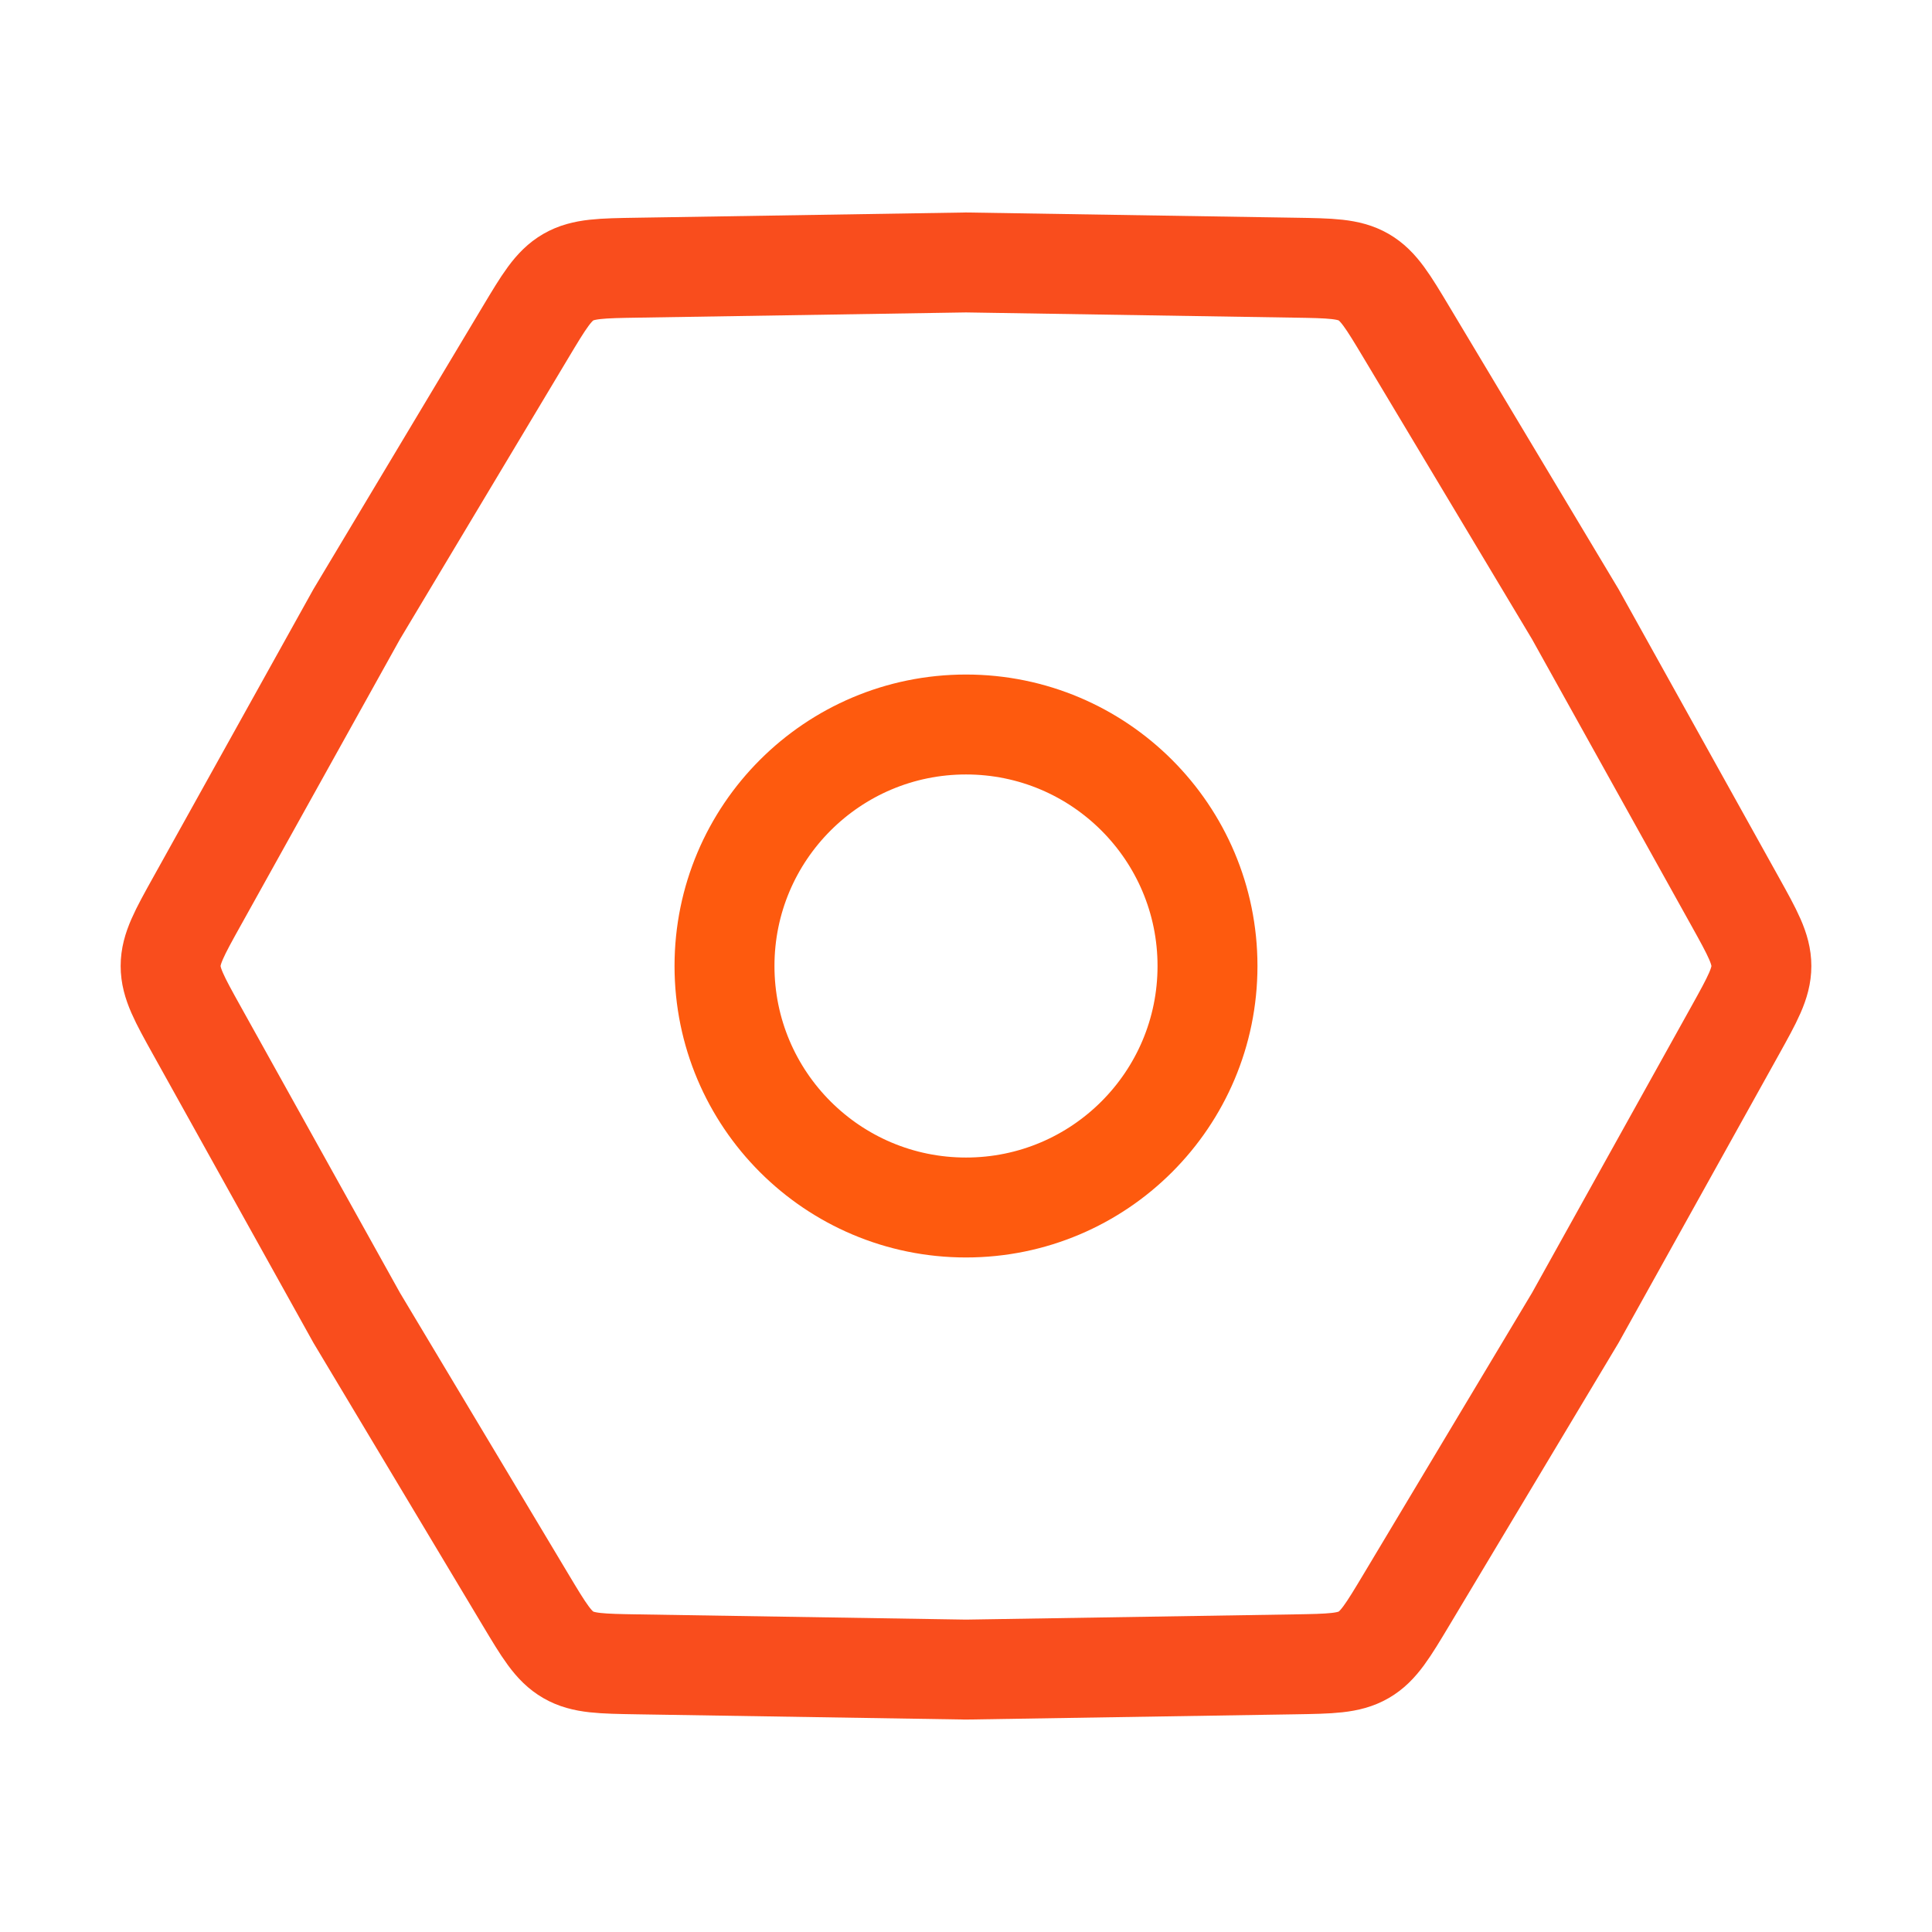 <svg width="58" height="58" viewBox="0 0 58 58" fill="none" xmlns="http://www.w3.org/2000/svg">
<path d="M5.915 30.945C5.386 29.994 5.122 29.519 5.122 29C5.122 28.482 5.386 28.006 5.915 27.056L10.708 18.439L15.773 9.98C16.332 9.047 16.611 8.581 17.061 8.321C17.51 8.062 18.054 8.053 19.141 8.036L29 7.879L38.858 8.036C39.946 8.053 40.489 8.062 40.939 8.321C41.388 8.581 41.667 9.047 42.226 9.98L47.292 18.439L52.085 27.056C52.613 28.006 52.878 28.482 52.878 29C52.878 29.519 52.613 29.994 52.085 30.945L47.292 39.561L42.226 48.02C41.667 48.953 41.388 49.42 40.939 49.679C40.489 49.939 39.946 49.947 38.858 49.965L29 50.122L19.141 49.965C18.054 49.947 17.51 49.939 17.061 49.679C16.611 49.42 16.332 48.953 15.773 48.02L10.708 39.561L5.915 30.945Z" stroke="#F94D1D" stroke-width="3"/>
<circle cx="29" cy="29" r="7.25" stroke="#FE5A0E" stroke-width="3"/>
</svg>
